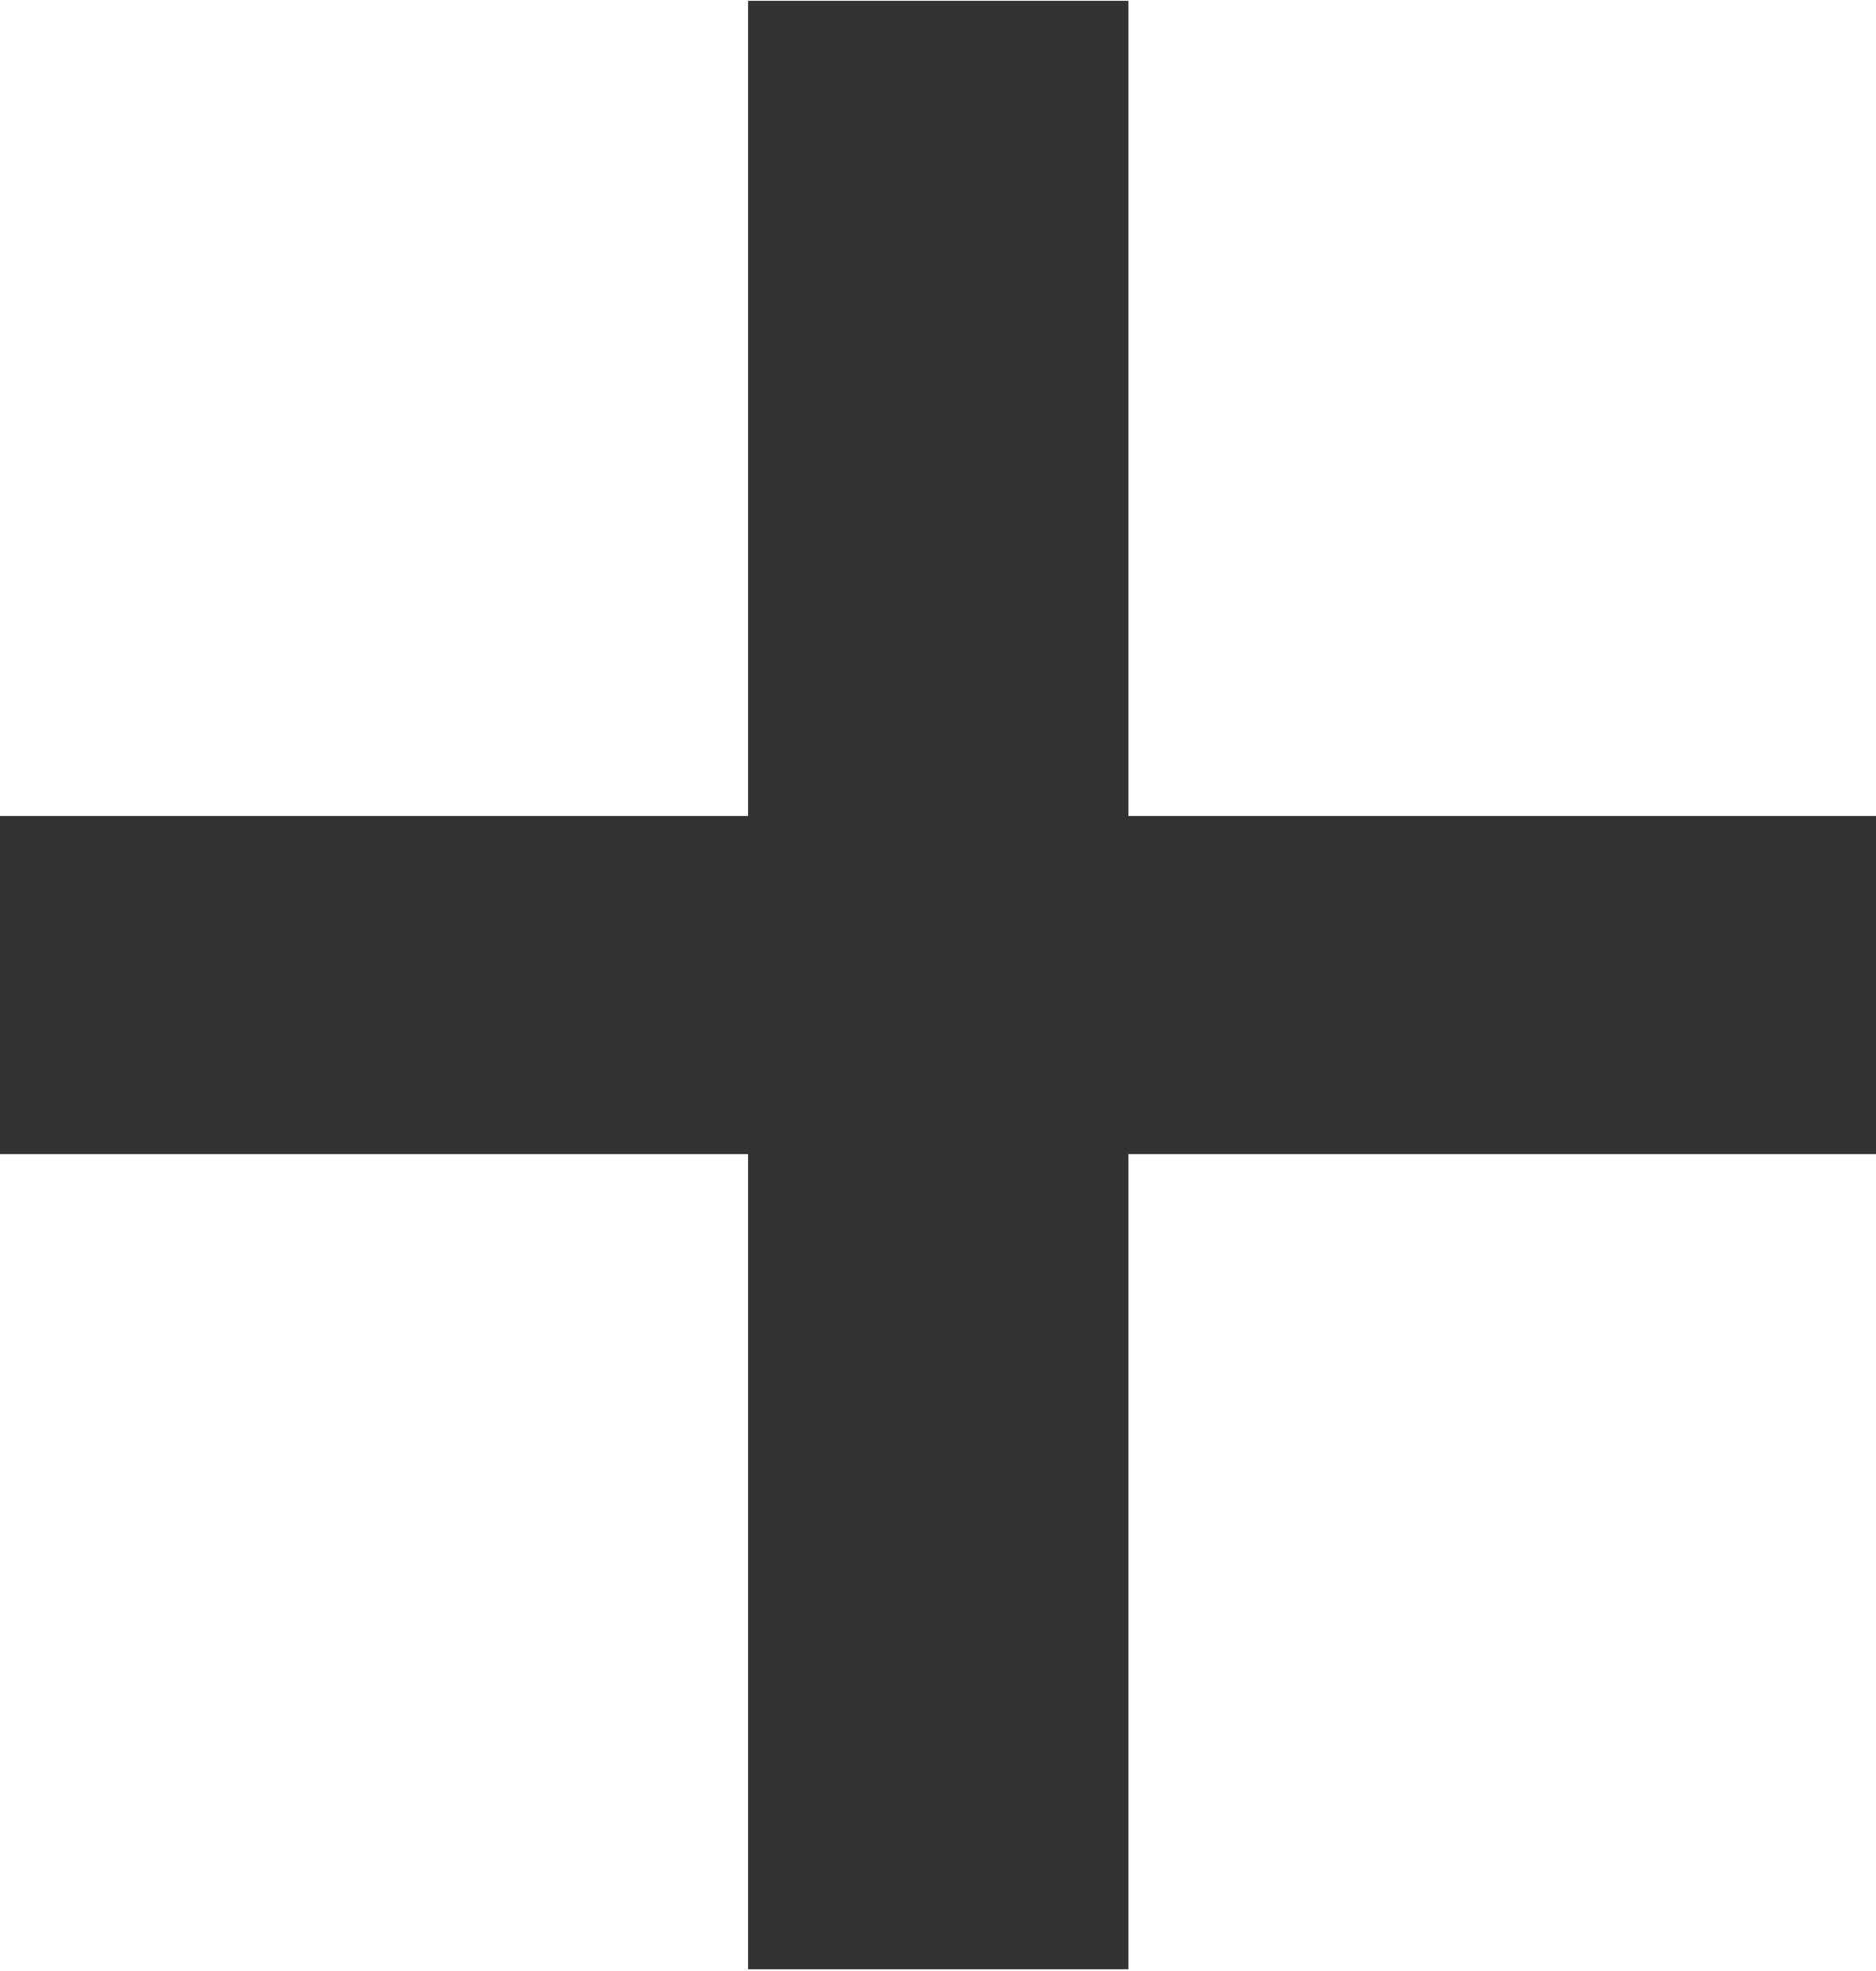 <svg xmlns="http://www.w3.org/2000/svg" xmlns:xlink="http://www.w3.org/1999/xlink" preserveAspectRatio="xMidYMid" width="22.375" height="23.5" viewBox="0 0 22.375 23.5">
  <defs>
    <style>
      .cls-1 {
        fill: #333;
        fill-rule: evenodd;
      }
    </style>
  </defs>
  <path d="M13.458,9.730 L13.458,0.010 L8.922,0.010 L8.922,9.730 L-0.006,9.730 L-0.006,13.762 L8.922,13.762 L8.922,23.482 L13.458,23.482 L13.458,13.762 L22.386,13.762 L22.386,9.730 L13.458,9.730 Z" class="cls-1"/>
</svg>
